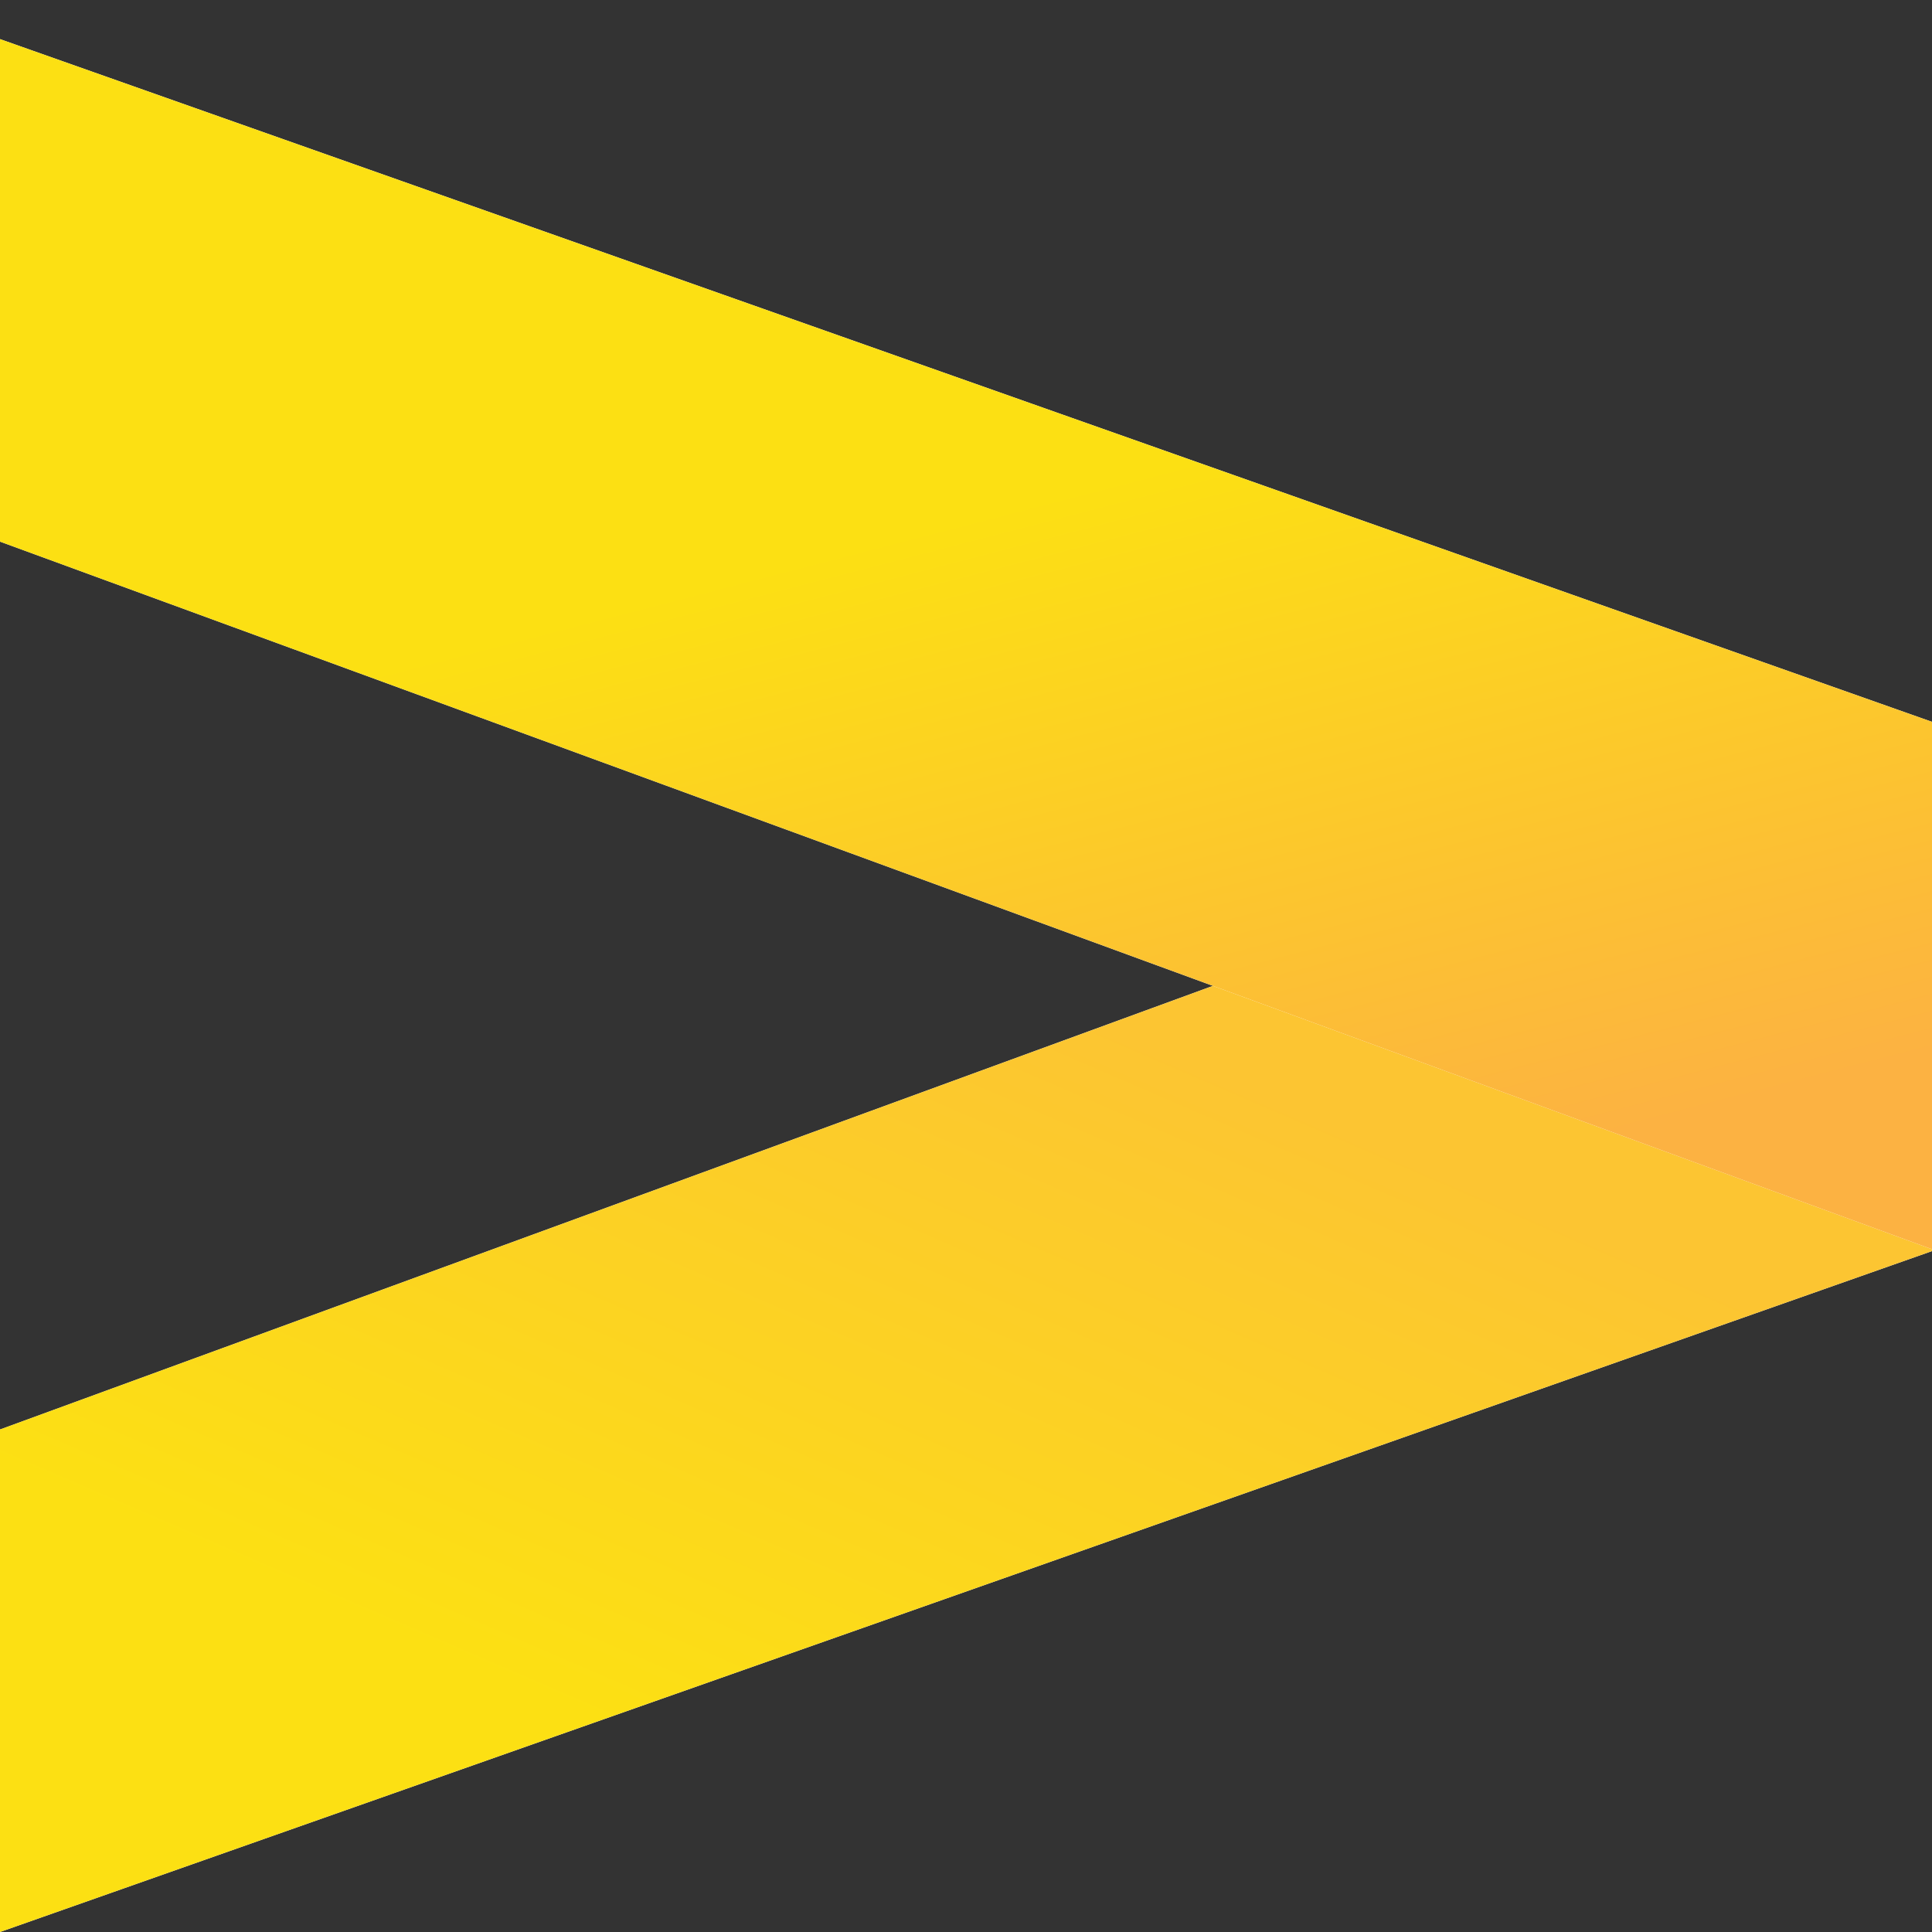 <svg width="32" height="32" viewBox="0 0 32 32" fill="none" xmlns="http://www.w3.org/2000/svg">
<rect x="0" y="0" width="32" height="32" fill="#333333" stroke="none"/>
<path d="M0 32L1.10241e-08 23.677L32 11.973L32 20.722L0 32Z" fill="white"/>
<path d="M0 32L1.10241e-08 23.677L32 11.973L32 20.722L0 32Z" fill="url(#paint0_linear_220_163)"/>
<path d="M0 0.648L-3.63795e-07 8.971L32 20.691L32 11.956L0 0.648Z" fill="white"/>
<path d="M0 0.648L-3.63795e-07 8.971L32 20.691L32 11.956L0 0.648Z" fill="url(#paint1_linear_220_163)"/>
<defs>
<linearGradient id="paint0_linear_220_163" x1="18.808" y1="17.134" x2="13.253" y2="30.014" gradientUnits="userSpaceOnUse">
<stop stop-color="#FCC532"/>
<stop offset="1" stop-color="#FCE013"/>
</linearGradient>
<linearGradient id="paint1_linear_220_163" x1="28.631" y1="18.323" x2="25.465" y2="6.11" gradientUnits="userSpaceOnUse">
<stop stop-color="#FCB242"/>
<stop offset="1" stop-color="#FCE013"/>
</linearGradient>
</defs>
</svg>
